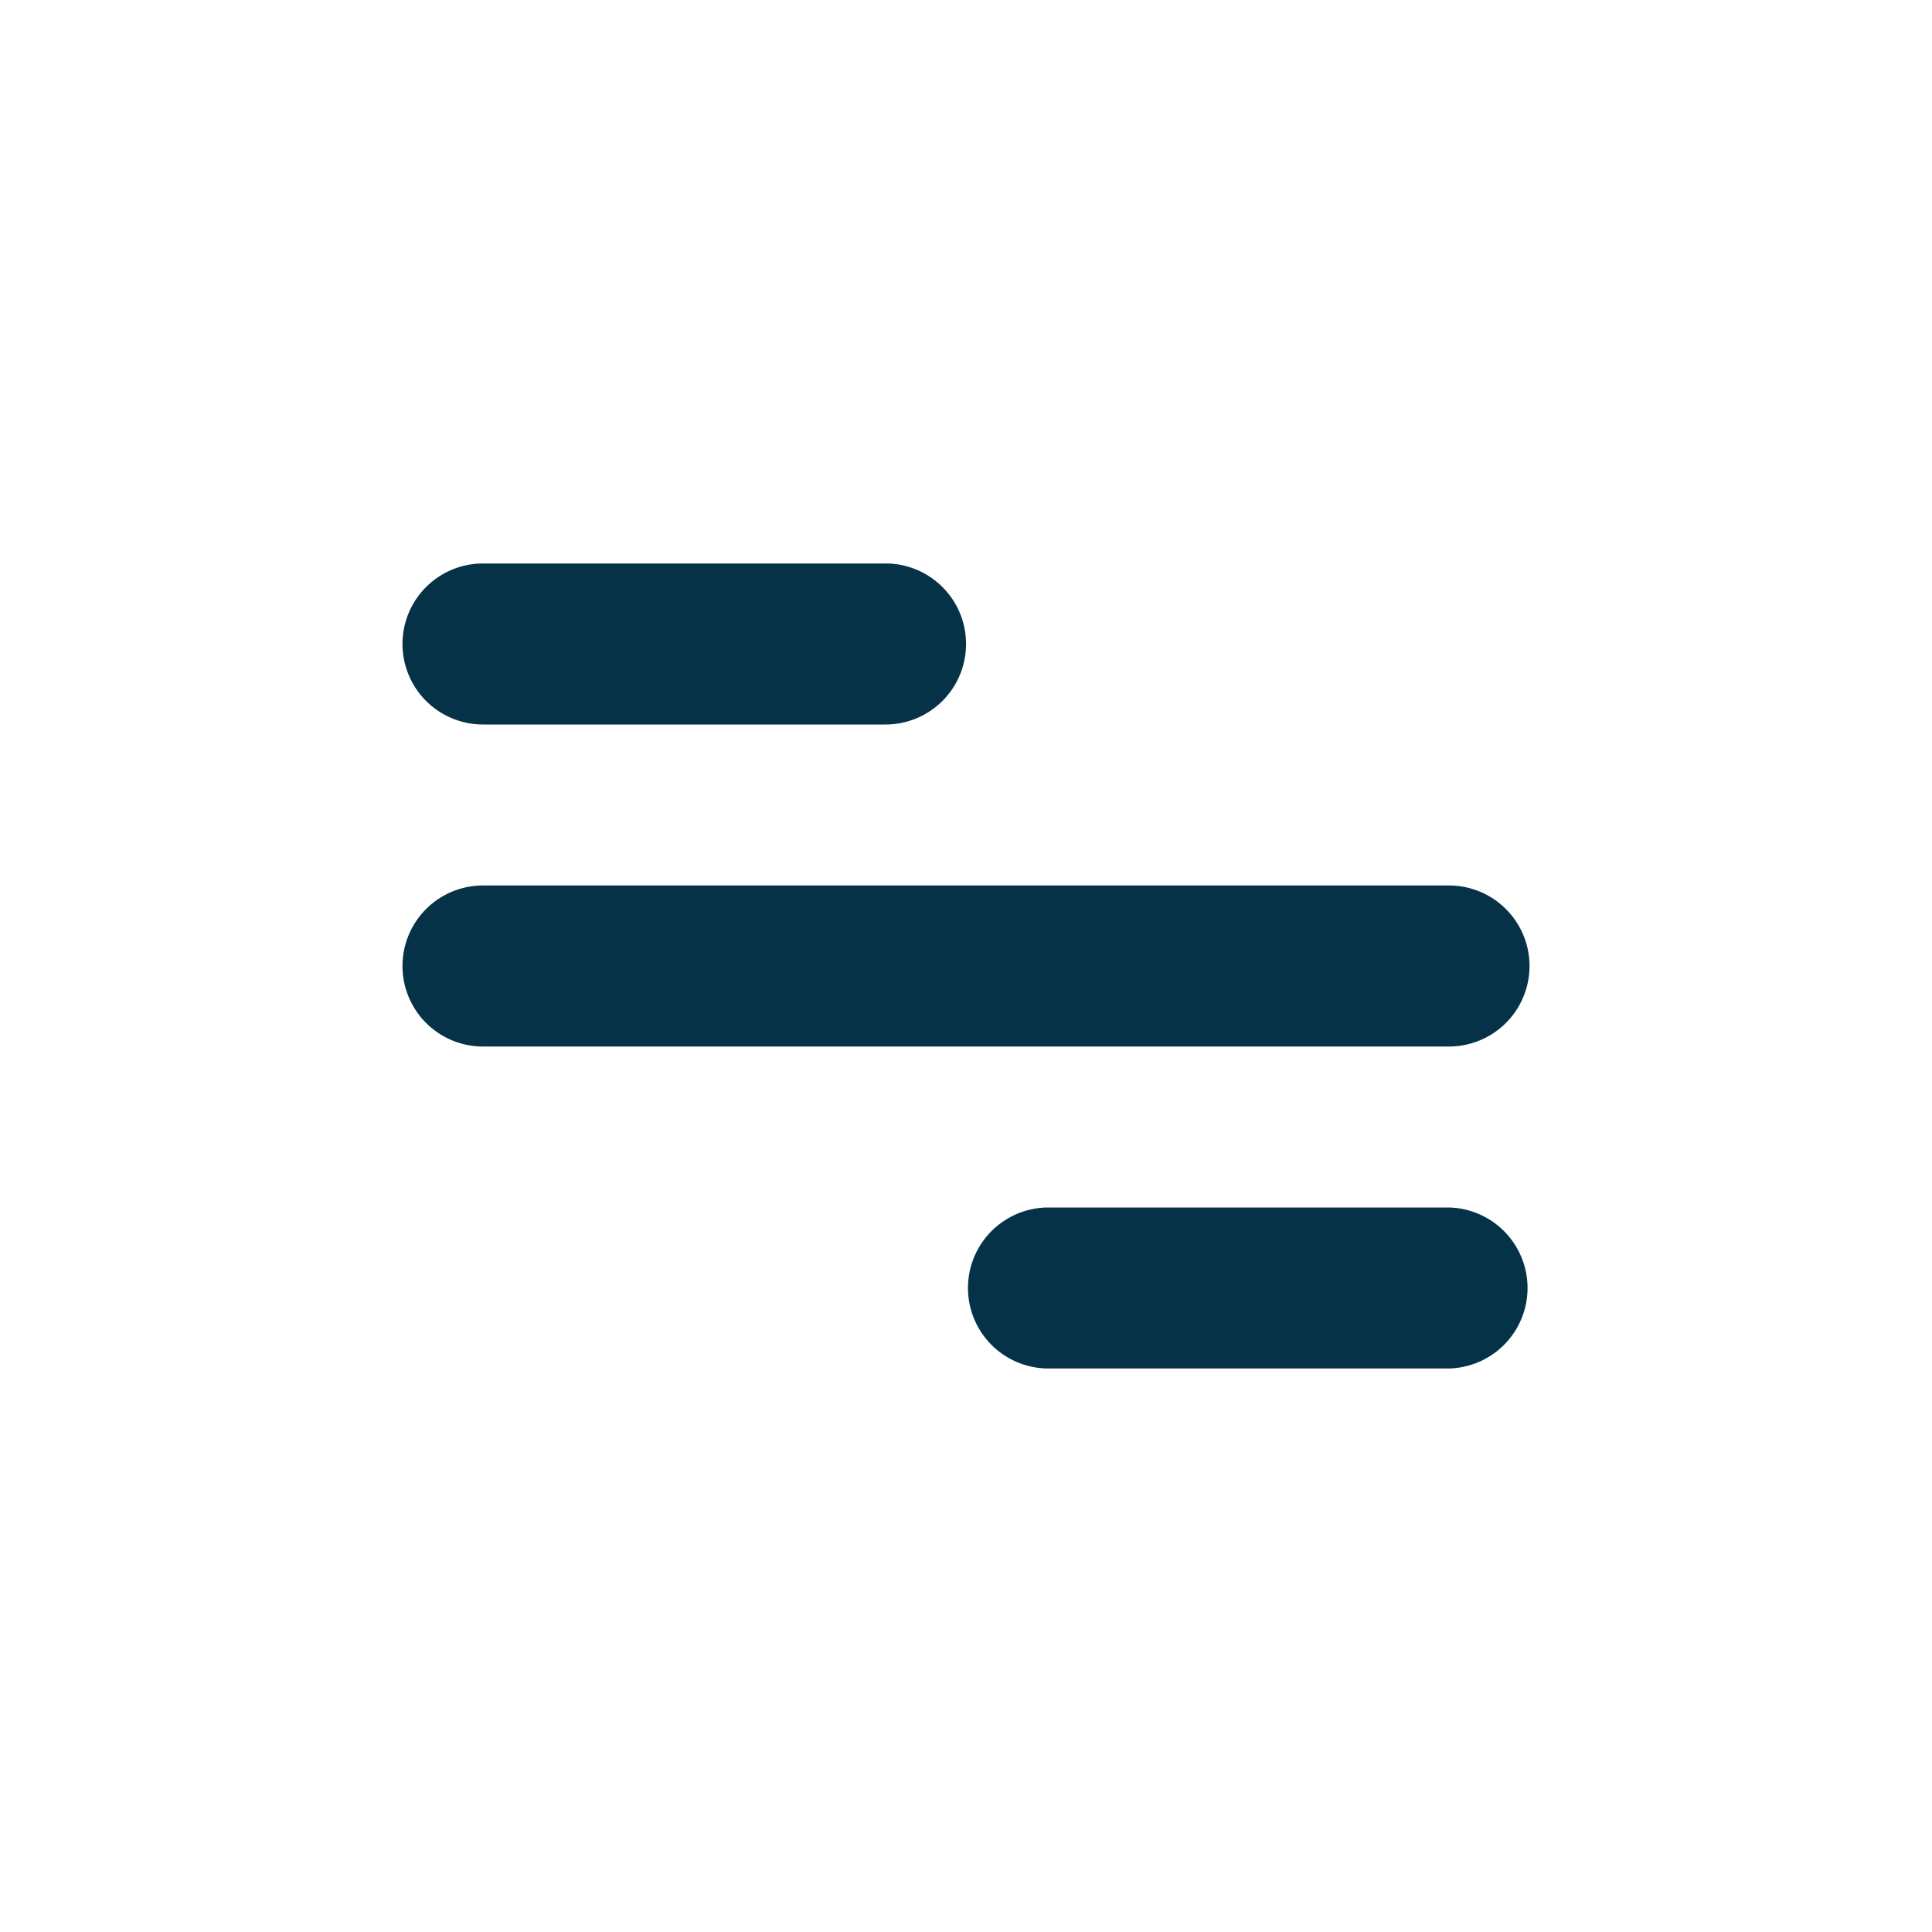 <svg width="40" height="40" fill="none" xmlns="http://www.w3.org/2000/svg"><path d="M10 11.666h8.334a1.667 1.667 0 010 3.334H10a1.667 1.667 0 010-3.334zM21.667 25H30a1.667 1.667 0 010 3.333h-8.333a1.667 1.667 0 010-3.333zM10 18.333h20a1.667 1.667 0 010 3.334H10a1.667 1.667 0 110-3.334z" fill="#063248"/></svg>